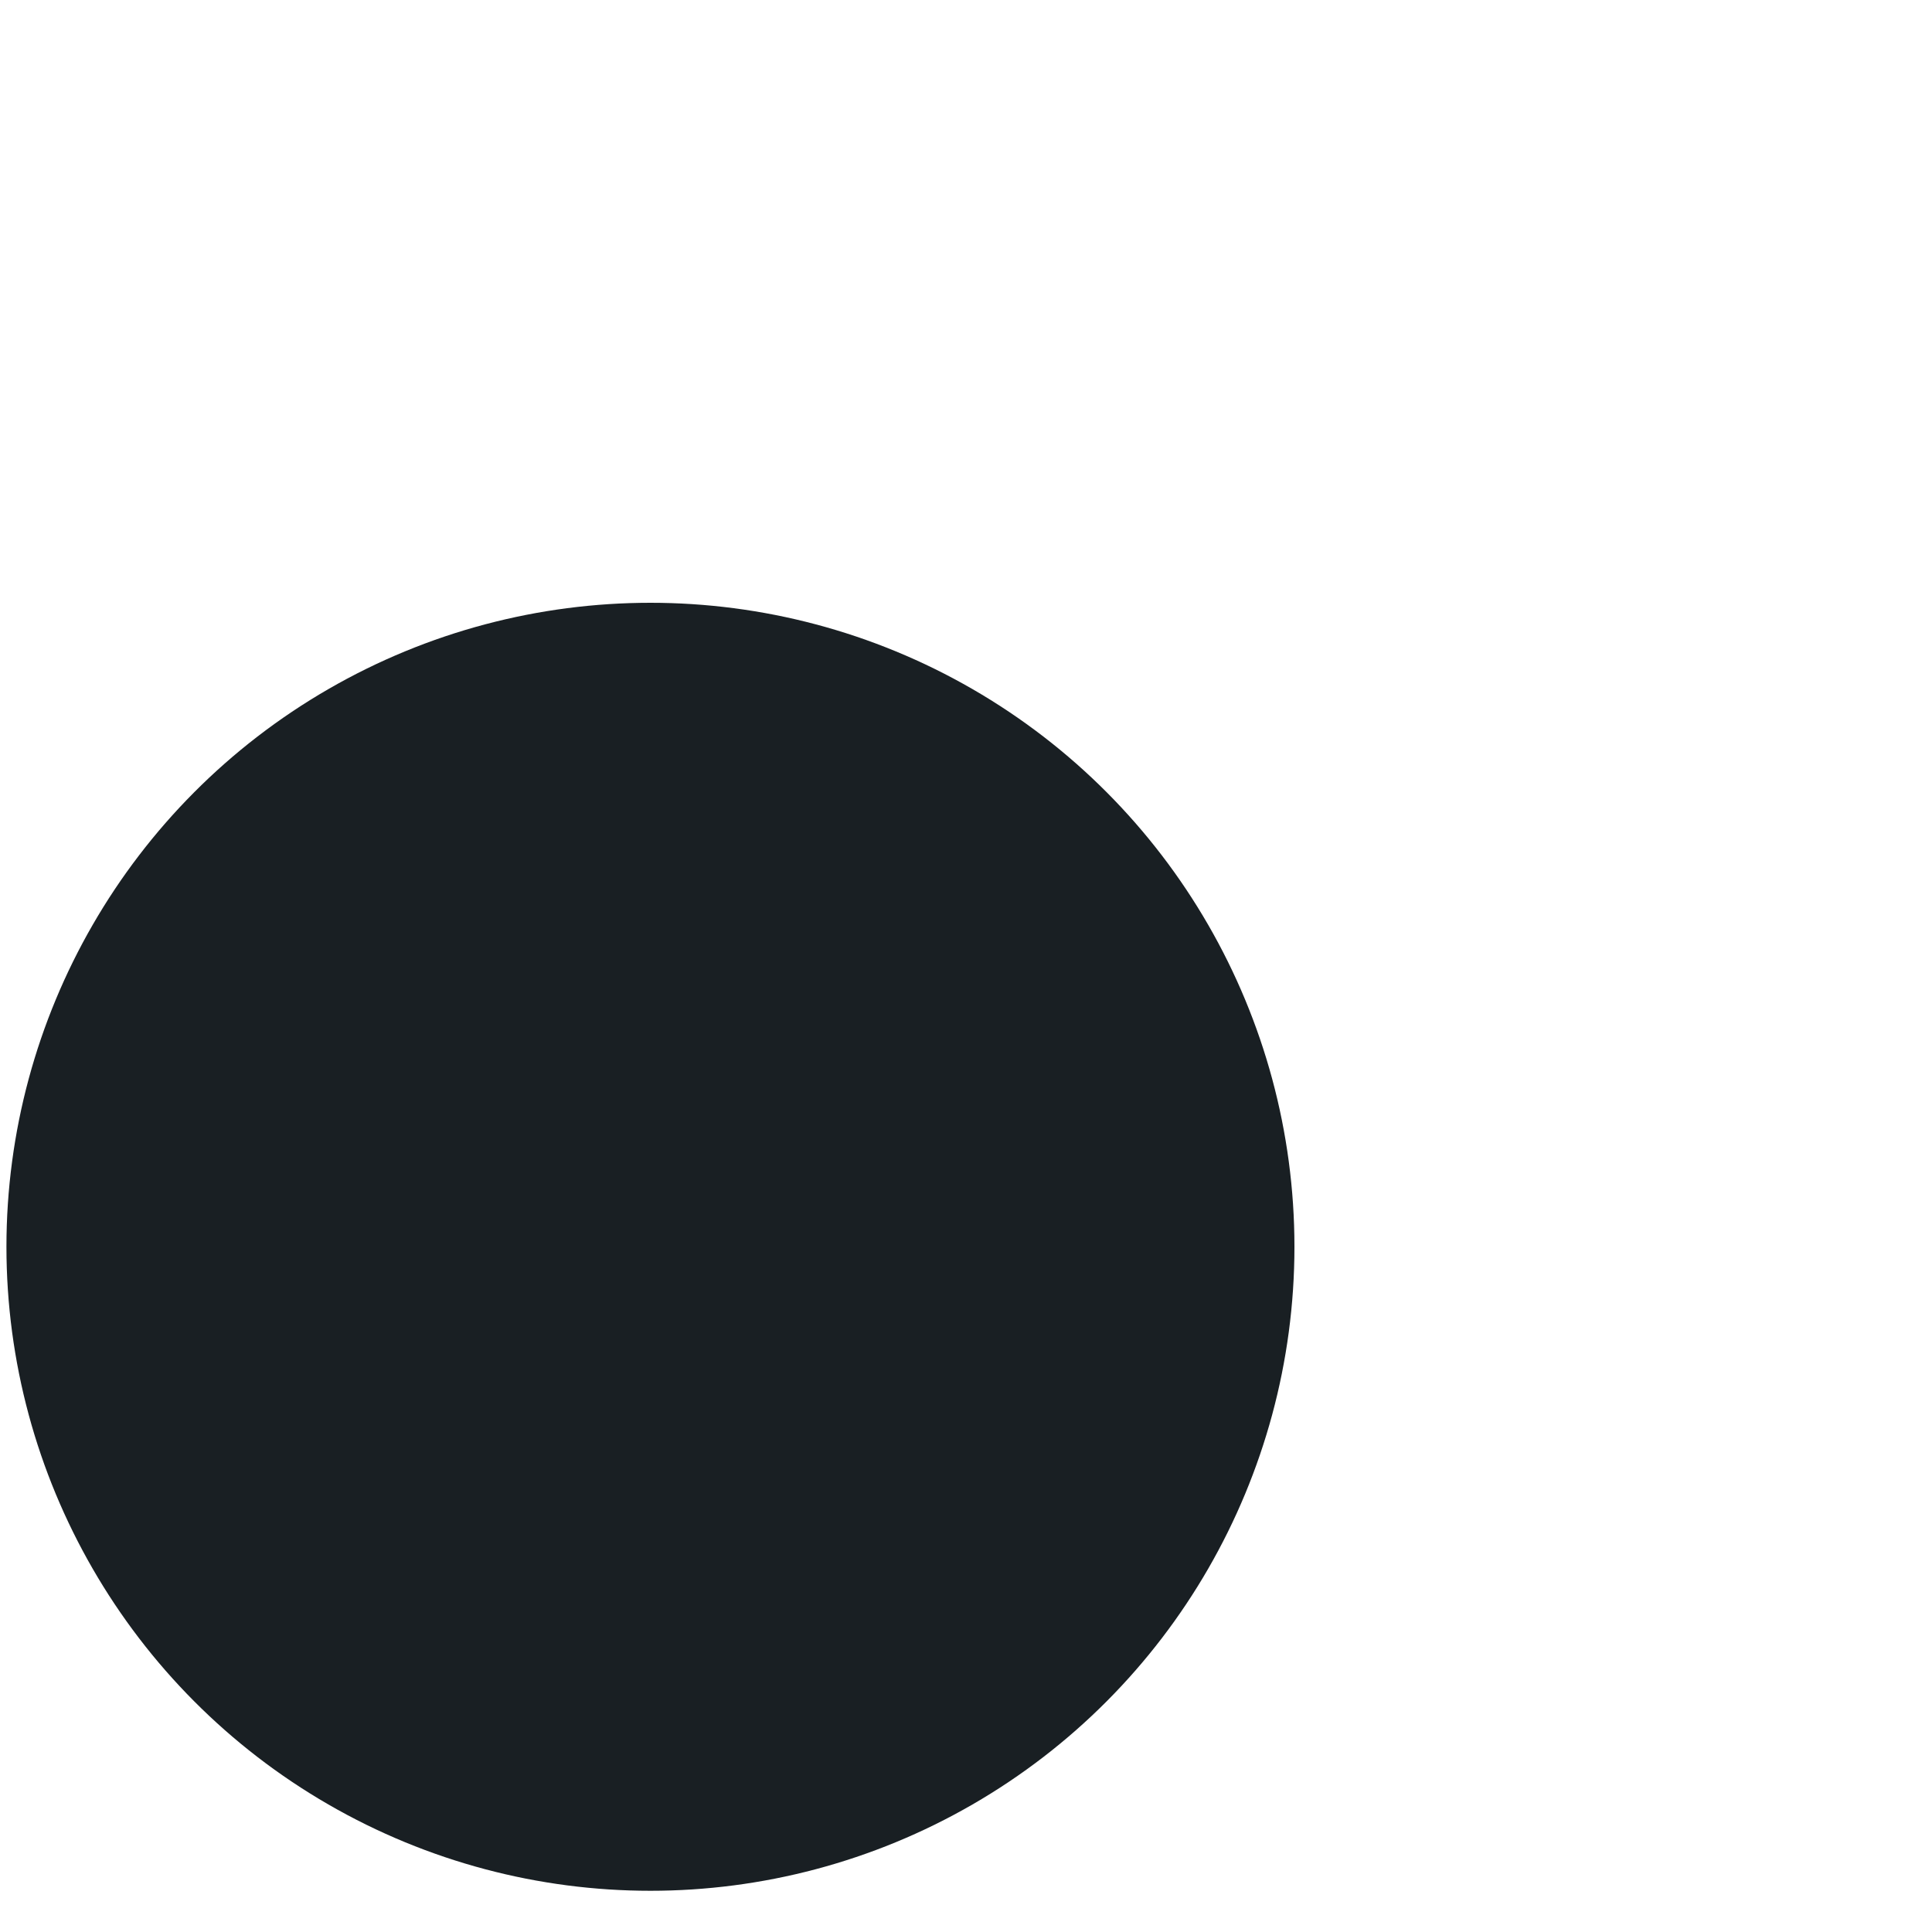 <svg width="3" height="3" viewBox="0 0 3 3" fill="none" xmlns="http://www.w3.org/2000/svg"><g clip-path="url(#clip0_218_3463)"><circle cx="1.01" cy="1.936" r="1" fill="#191F23"/></g><defs><clipPath id="clip0_218_3463"><path fill="#fff" transform="translate(.01 .936)" d="M0 0h2v2H0z"/></clipPath></defs></svg>